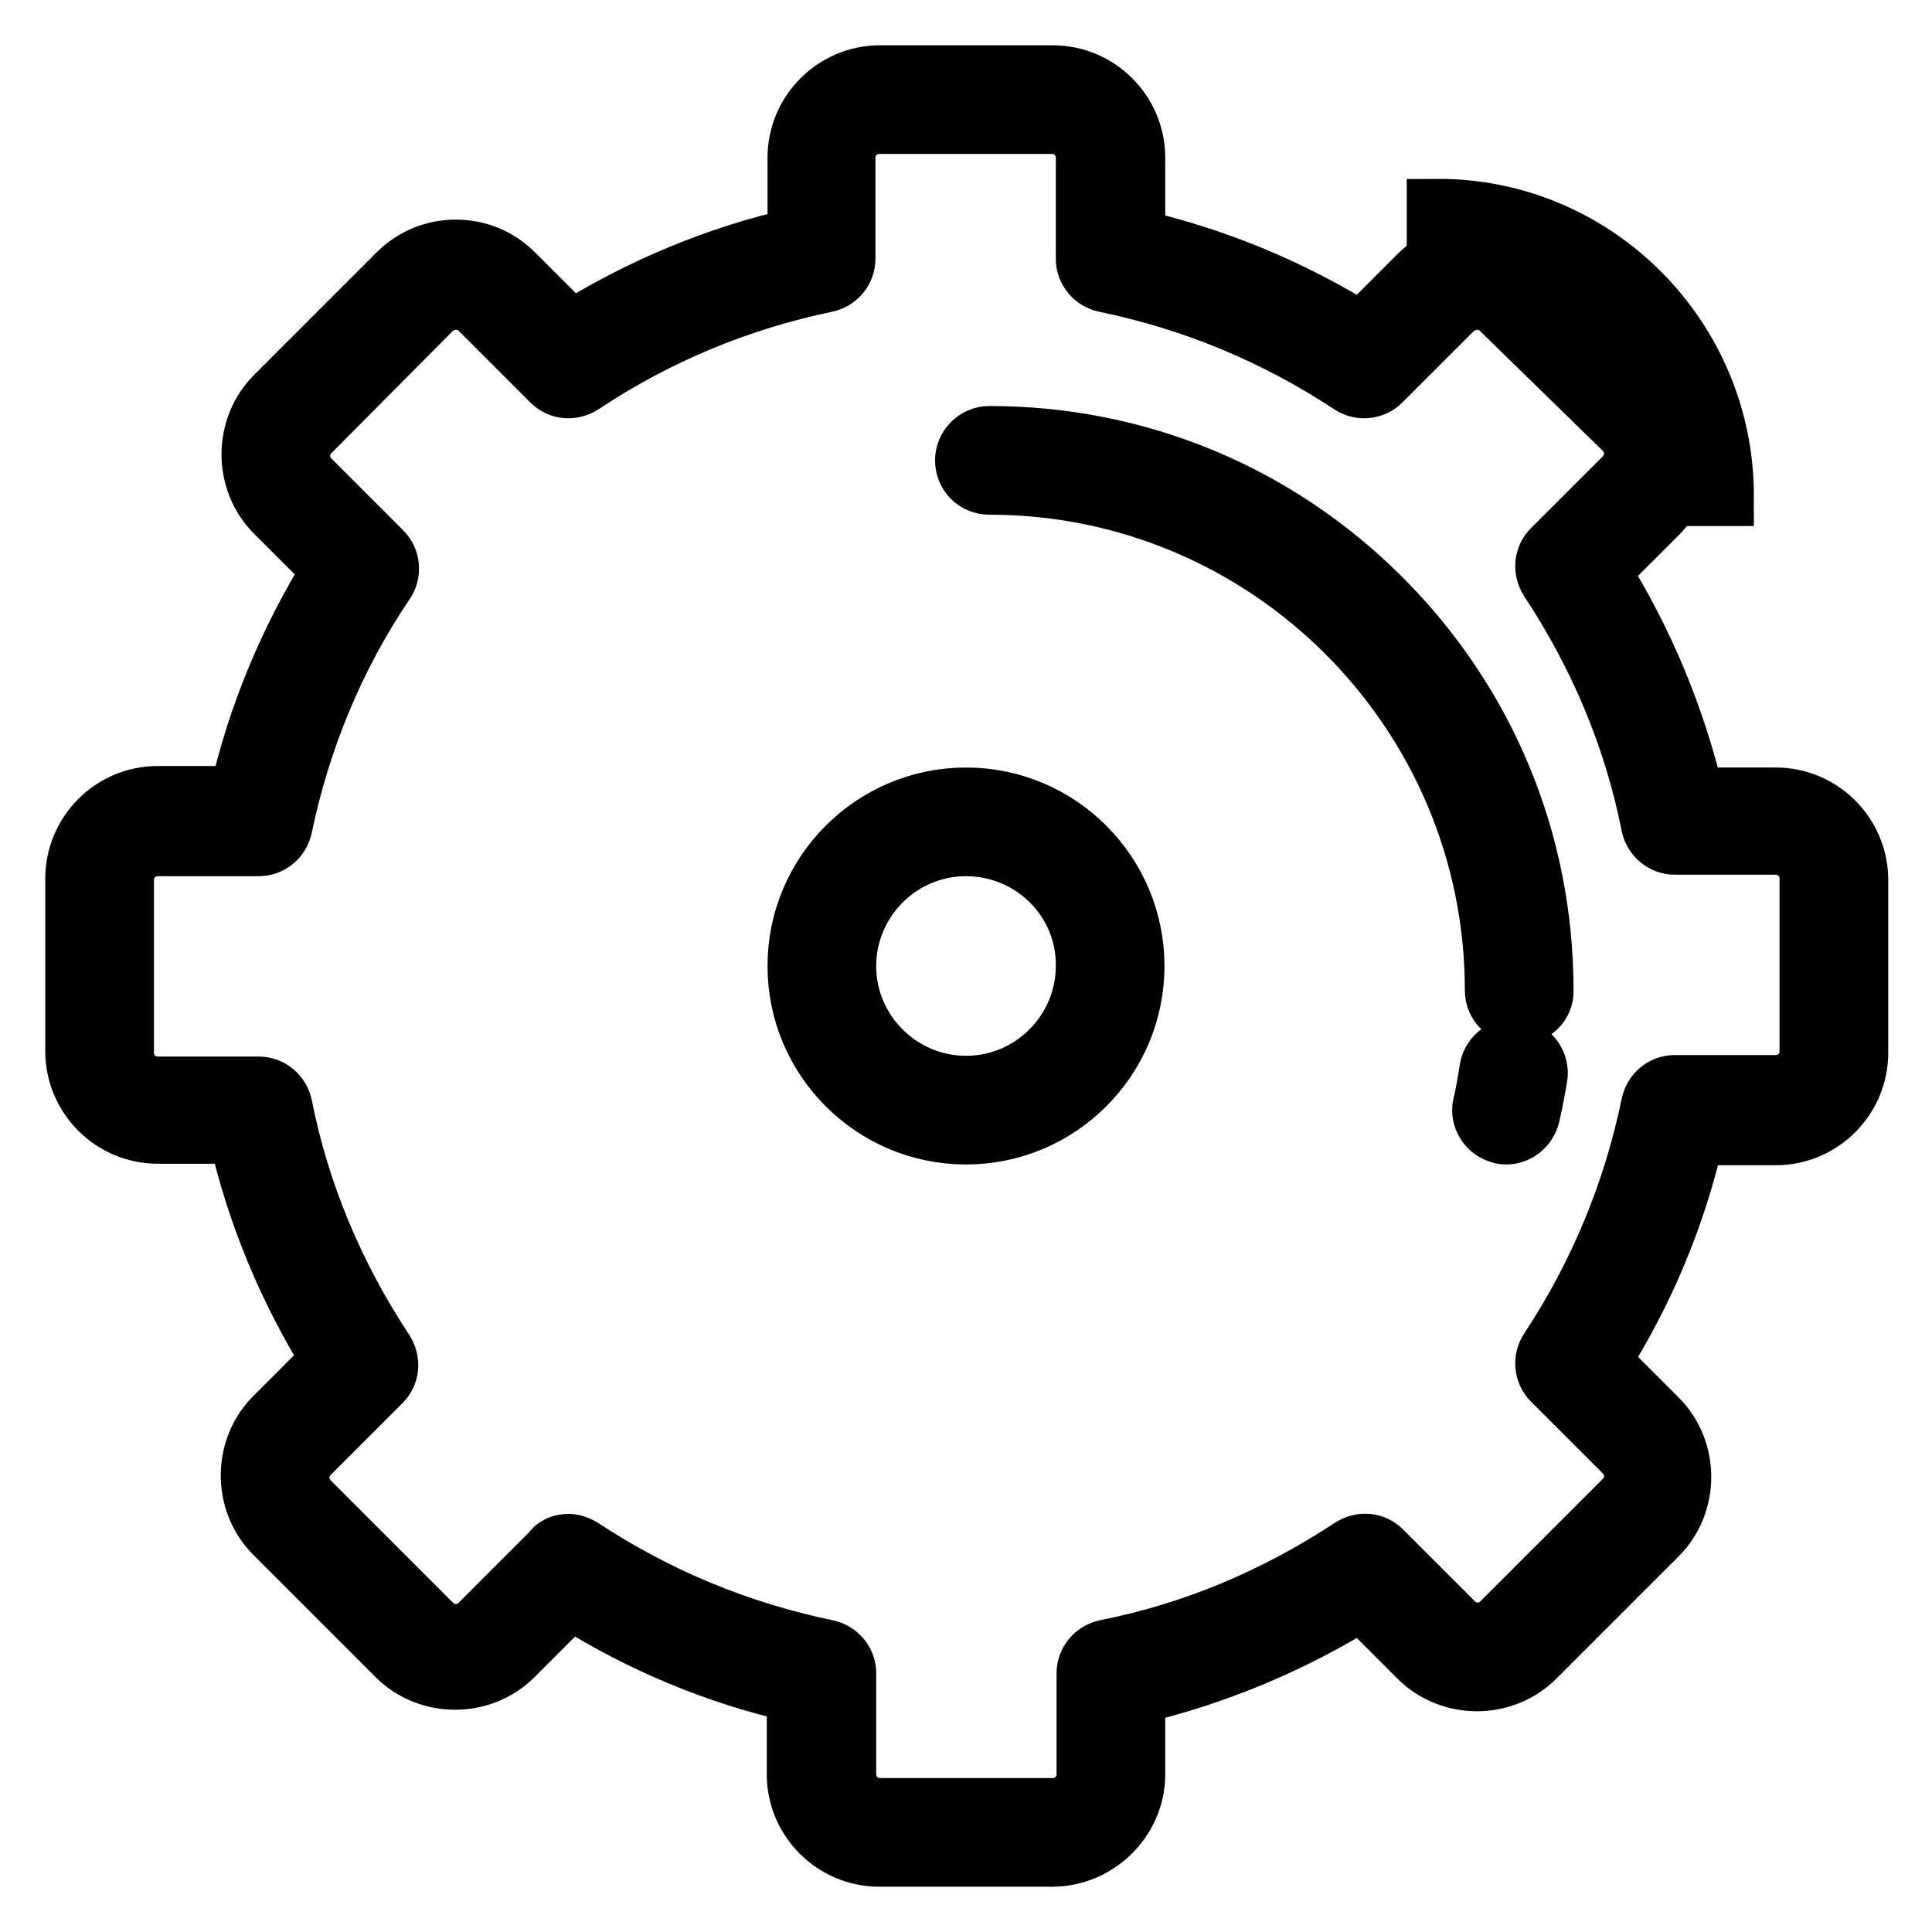 <?xml version="1.0" encoding="utf-8"?>
<!-- Svg Vector Icons : http://www.onlinewebfonts.com/icon -->
<!DOCTYPE svg PUBLIC "-//W3C//DTD SVG 1.1//EN" "http://www.w3.org/Graphics/SVG/1.1/DTD/svg11.dtd">
<svg version="1.1" xmlns="http://www.w3.org/2000/svg" xmlns:xlink="http://www.w3.org/1999/xlink" x="0px" y="0px" viewBox="0 0 256 256" enable-background="new 0 0 256 256" xml:space="preserve">
<g> <path stroke-width="8" fill-opacity="0" stroke="#000000"  d="M228.4,65.7h-6.9c0-17.2-14-31.1-31.1-31.1v-6.9C211.3,27.6,228.4,44.7,228.4,65.7L228.4,65.7z"/> <path stroke-width="8" fill-opacity="0" stroke="#000000"  d="M139.4,246h-22.9c-6,0-10.9-4.9-10.9-10.9v-10.8c-10.6-2.4-20.7-6.6-30-12.5l-7.6,7.6 c-4.2,4.2-11.2,4.2-15.4,0l-16.2-16.2c-4.2-4.2-4.2-11.2,0-15.4l7.6-7.6c-5.8-9.3-10-19.4-12.4-30H20.9c-6,0-10.9-4.9-10.9-10.9 v-22.9c0-6,4.9-10.9,10.9-10.9h10.8c2.4-10.6,6.6-20.7,12.4-30l-7.6-7.6c-4.2-4.2-4.2-11.2,0-15.4l16.2-16.2 c2.1-2.1,4.8-3.2,7.7-3.2c2.9,0,5.6,1.1,7.7,3.2l7.6,7.6c9.3-5.8,19.4-10,30-12.4V20.9c0-6,4.9-10.9,10.9-10.9h22.9 c6,0,10.9,4.9,10.9,10.9v10.8c10.6,2.4,20.7,6.6,30,12.4l7.6-7.6c2.1-2.1,4.8-3.2,7.7-3.2c2.9,0,5.7,1.1,7.7,3.2l16.2,16.2 c4.2,4.2,4.2,11.2,0,15.4l-7.6,7.6c5.8,9.3,10,19.4,12.5,30h10.8c6,0,10.9,4.9,10.9,10.9v22.9c0,6-4.9,10.9-10.9,10.9h-10.8 c-2.4,10.6-6.6,20.7-12.5,30l7.6,7.6c4.2,4.2,4.2,11.2,0,15.4l-16.2,16.2c-4.2,4.2-11.2,4.2-15.4,0l-7.6-7.6 c-9.3,5.8-19.4,10-30,12.5v10.8C150.3,241.1,145.4,246,139.4,246L139.4,246z M75.3,204.6c0.6,0,1.2,0.2,1.7,0.5 c10,6.6,20.9,11.1,32.5,13.5c1.5,0.3,2.6,1.6,2.6,3.1v13.4c0,2.5,2,4.5,4.5,4.5h22.9c2.5,0,4.5-2,4.5-4.5v-13.4 c0-1.5,1.1-2.8,2.6-3.1c11.6-2.3,22.5-6.9,32.5-13.5c1.3-0.8,2.9-0.7,4,0.4l9.5,9.5c1.8,1.8,4.6,1.8,6.4,0l16.2-16.2 c1.8-1.8,1.8-4.6,0-6.4l-9.5-9.5c-1.1-1.1-1.2-2.8-0.4-4c6.6-10,11.1-20.9,13.5-32.5c0.3-1.5,1.6-2.6,3.1-2.6h13.4 c2.5,0,4.5-2,4.5-4.5v-22.9c0-2.5-2-4.5-4.5-4.5h-13.4c-1.5,0-2.8-1.1-3.1-2.6c-2.3-11.6-6.9-22.5-13.5-32.5 c-0.8-1.3-0.7-2.9,0.4-4l9.5-9.5c1.8-1.8,1.8-4.6,0-6.4L198.9,41c-0.9-0.9-2-1.3-3.2-1.3c-1.2,0-2.3,0.5-3.2,1.3l-9.5,9.5 c-1.1,1.1-2.8,1.2-4,0.4c-10-6.6-20.9-11.1-32.5-13.5c-1.5-0.3-2.6-1.6-2.6-3.1V20.9c0-2.5-2-4.5-4.5-4.5h-22.9 c-2.5,0-4.5,2-4.5,4.5v13.4c0,1.5-1.1,2.8-2.6,3.1C97.9,39.8,87,44.3,77.1,50.9c-1.3,0.8-2.9,0.7-4-0.4L63.6,41 c-0.9-0.9-2-1.3-3.2-1.3c-1.2,0-2.3,0.5-3.2,1.3L41.1,57.2c-1.8,1.8-1.8,4.6,0,6.4l9.5,9.5c1.1,1.1,1.2,2.8,0.4,4 C44.3,87,39.8,98,37.4,109.5c-0.3,1.5-1.6,2.6-3.1,2.6H20.9c-2.5,0-4.5,2-4.5,4.5v22.9c0,2.5,2,4.5,4.5,4.5h13.4 c1.5,0,2.8,1.1,3.1,2.6c2.3,11.6,6.9,22.5,13.5,32.5c0.8,1.3,0.7,2.9-0.4,4l-9.5,9.5c-1.8,1.8-1.8,4.6,0,6.4l16.2,16.2 c1.8,1.8,4.6,1.8,6.4,0l9.5-9.5C73.6,204.9,74.5,204.6,75.3,204.6L75.3,204.6z"/> <path stroke-width="8" fill-opacity="0" stroke="#000000"  d="M128,150.3c-12.3,0-22.3-10-22.3-22.3s10-22.3,22.3-22.3s22.3,10,22.3,22.3S140.3,150.3,128,150.3z  M128,112.1c-8.8,0-15.9,7.2-15.9,15.9c0,8.8,7.2,15.9,15.9,15.9c8.8,0,15.9-7.2,15.9-15.9C144,119.2,136.8,112.1,128,112.1z  M199.6,150.3c-0.2,0-0.5,0-0.7-0.1c-1.7-0.4-2.8-2.1-2.4-3.8c0.4-1.5,0.9-4.8,0.9-4.8c0.3-1.7,2-2.9,3.7-2.6 c1.7,0.3,2.9,2,2.6,3.7c0,0.1-0.6,3.4-1,5.1C202.3,149.3,201,150.3,199.6,150.3L199.6,150.3z M201.3,134.4c-1.8,0-3.2-1.4-3.2-3.2 c0-36.9-30-67-67-67c-1.8,0-3.2-1.4-3.2-3.2c0-1.7,1.4-3.2,3.2-3.2c19.6,0,38,7.6,51.9,21.5c13.9,13.9,21.5,32.3,21.5,51.9 C204.6,133,203.1,134.4,201.3,134.4L201.3,134.4z"/></g>
</svg>